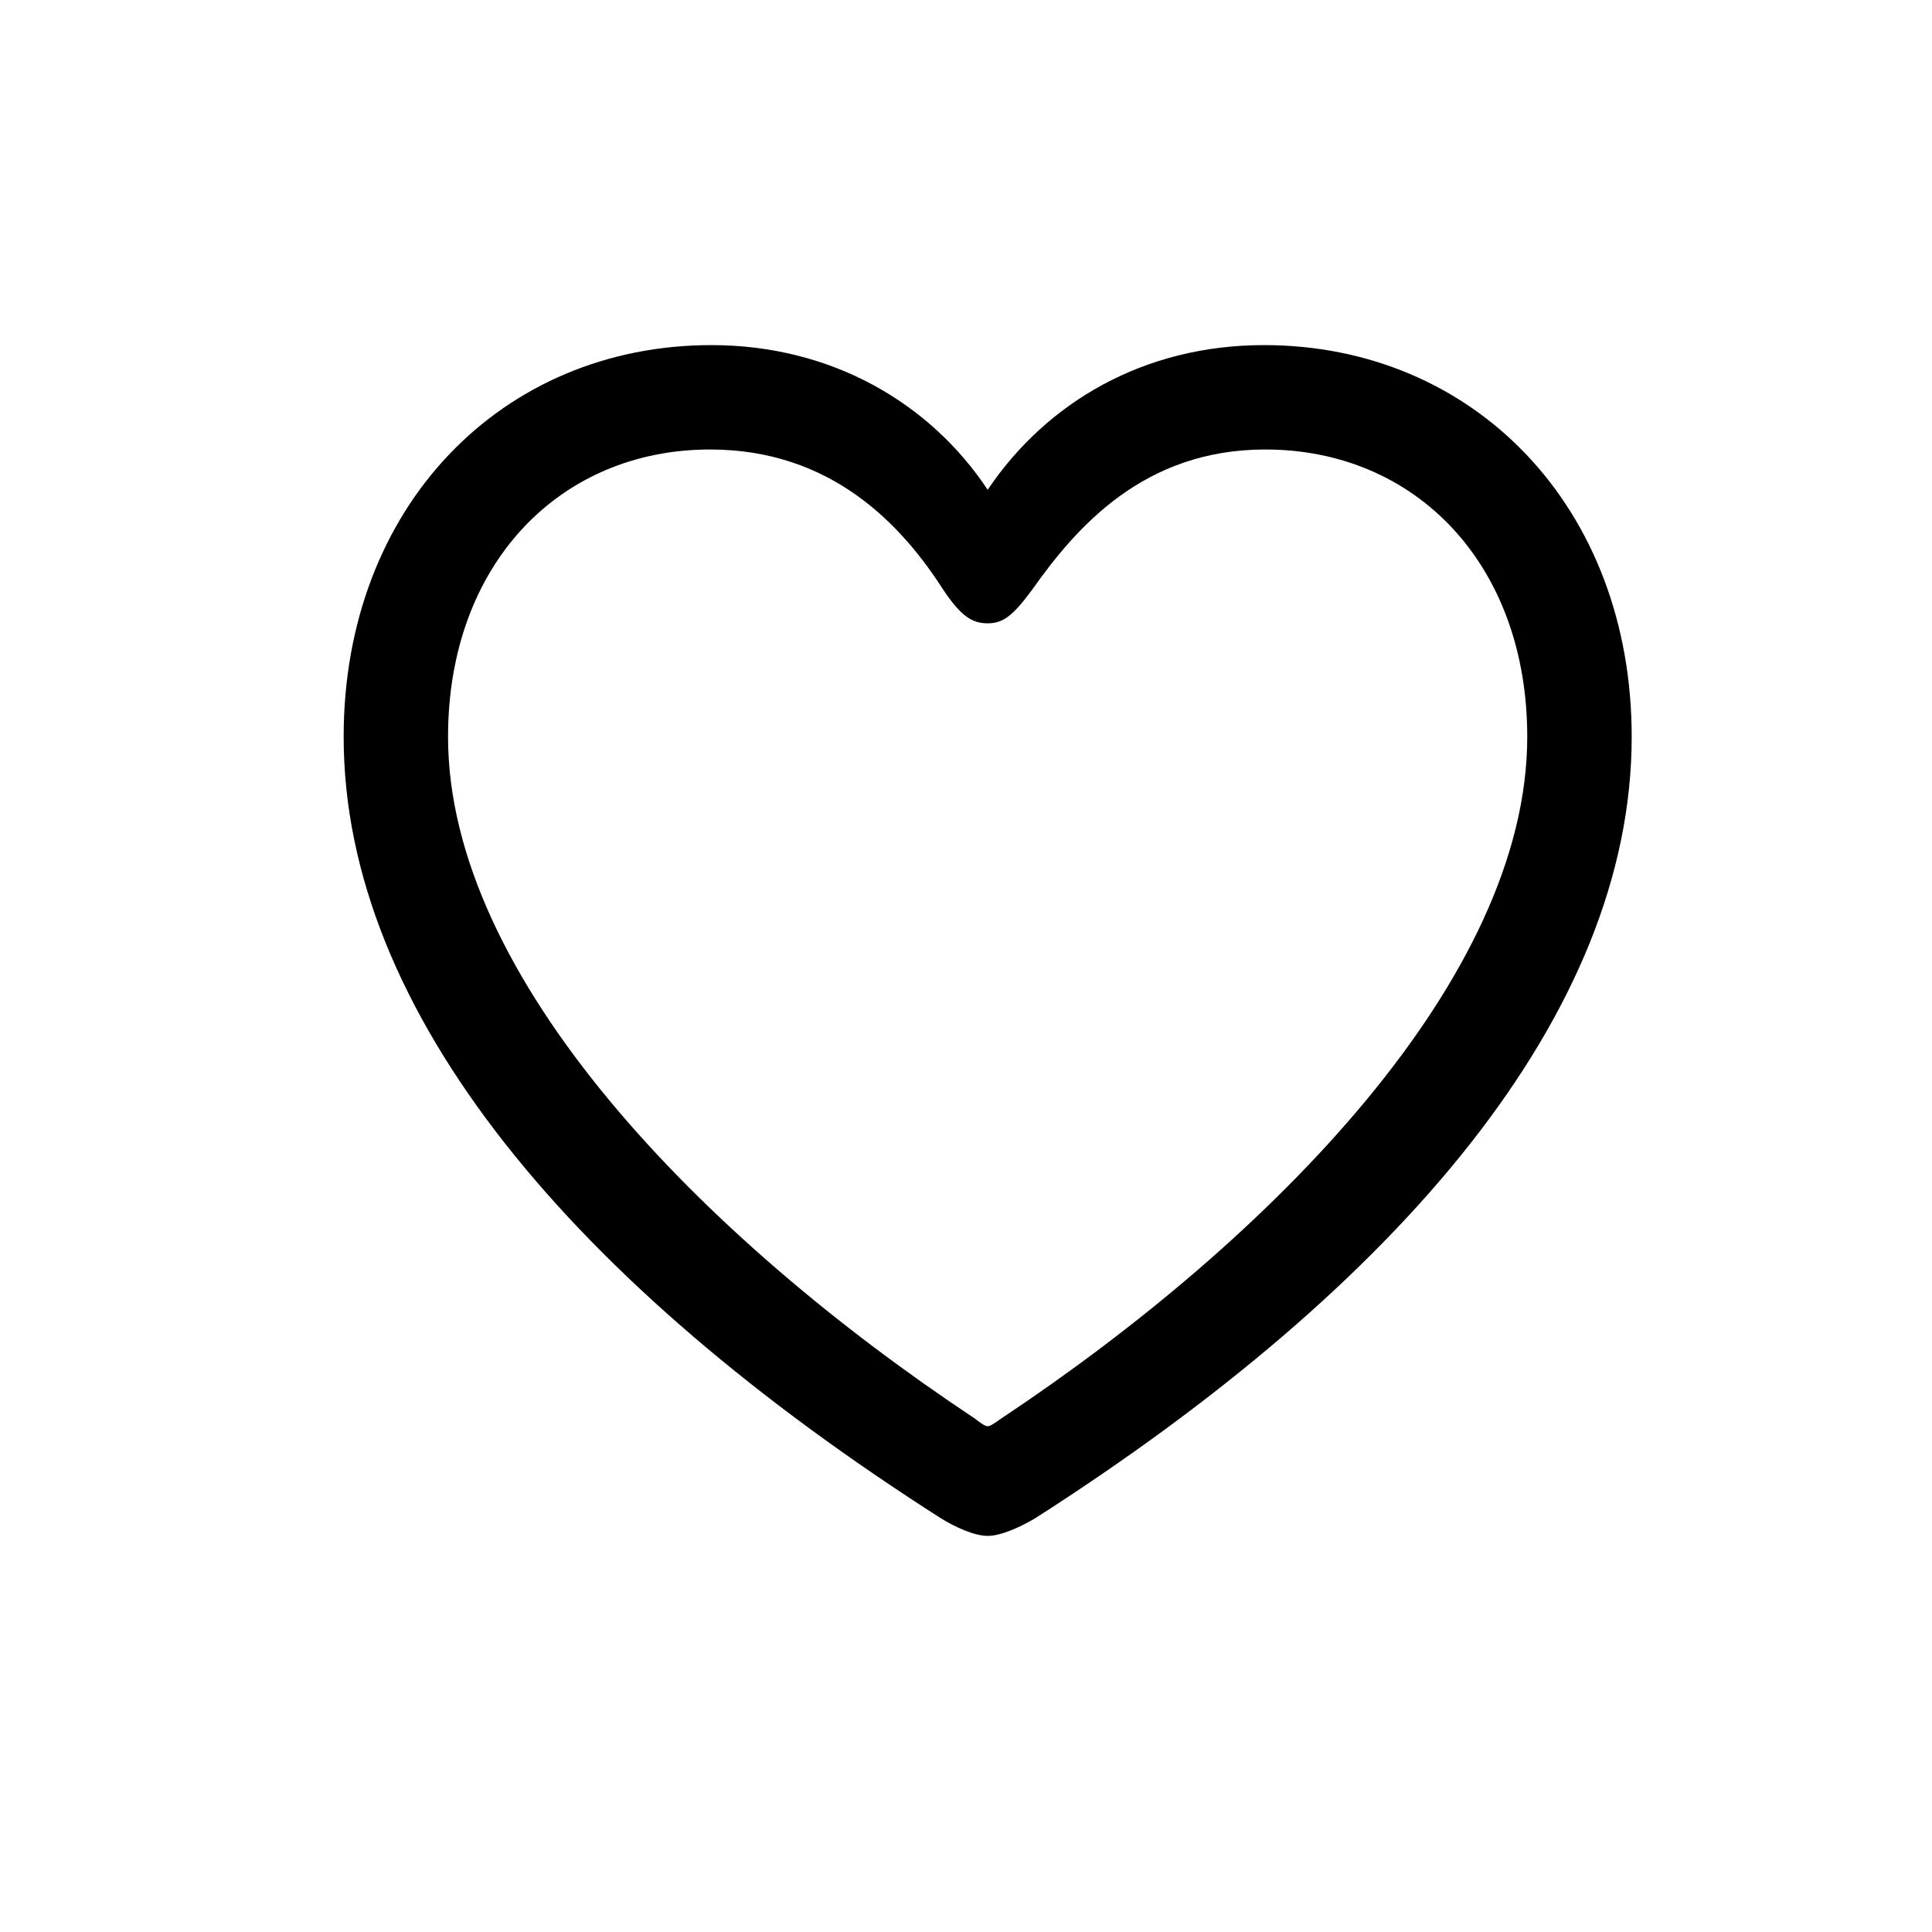 <?xml version="1.0" encoding="UTF-8"?>
<svg width="32px" height="32px" viewBox="0 0 32 32" version="1.1" xmlns="http://www.w3.org/2000/svg" xmlns:xlink="http://www.w3.org/1999/xlink">
    <title>heart.outline</title>
    <g id="heart.outline" stroke="none" stroke-width="1" fill="none" fill-rule="evenodd">
        <g id="􀊴" transform="translate(5.692, 5.716)" fill="#000000" fill-rule="nonzero">
            <path d="M0,6.488 C0,11.064 3.835,15.565 9.894,19.433 C10.119,19.572 10.441,19.723 10.667,19.723 C10.893,19.723 11.215,19.572 11.451,19.433 C17.499,15.565 21.334,11.064 21.334,6.488 C21.334,2.686 18.724,0 15.243,0 C13.256,0 11.645,0.945 10.667,2.396 C9.711,0.956 8.078,0 6.091,0 C2.61,0 0,2.686 0,6.488 Z M1.729,6.488 C1.729,3.631 3.577,1.729 6.069,1.729 C8.089,1.729 9.249,2.986 9.937,4.061 C10.227,4.49 10.409,4.608 10.667,4.608 C10.925,4.608 11.086,4.479 11.397,4.061 C12.139,3.008 13.256,1.729 15.265,1.729 C17.757,1.729 19.604,3.631 19.604,6.488 C19.604,10.484 15.383,14.792 10.893,17.778 C10.785,17.854 10.71,17.907 10.667,17.907 C10.624,17.907 10.549,17.854 10.452,17.778 C5.951,14.792 1.729,10.484 1.729,6.488 Z" id="Shape"></path>
        </g>
    </g>
</svg>